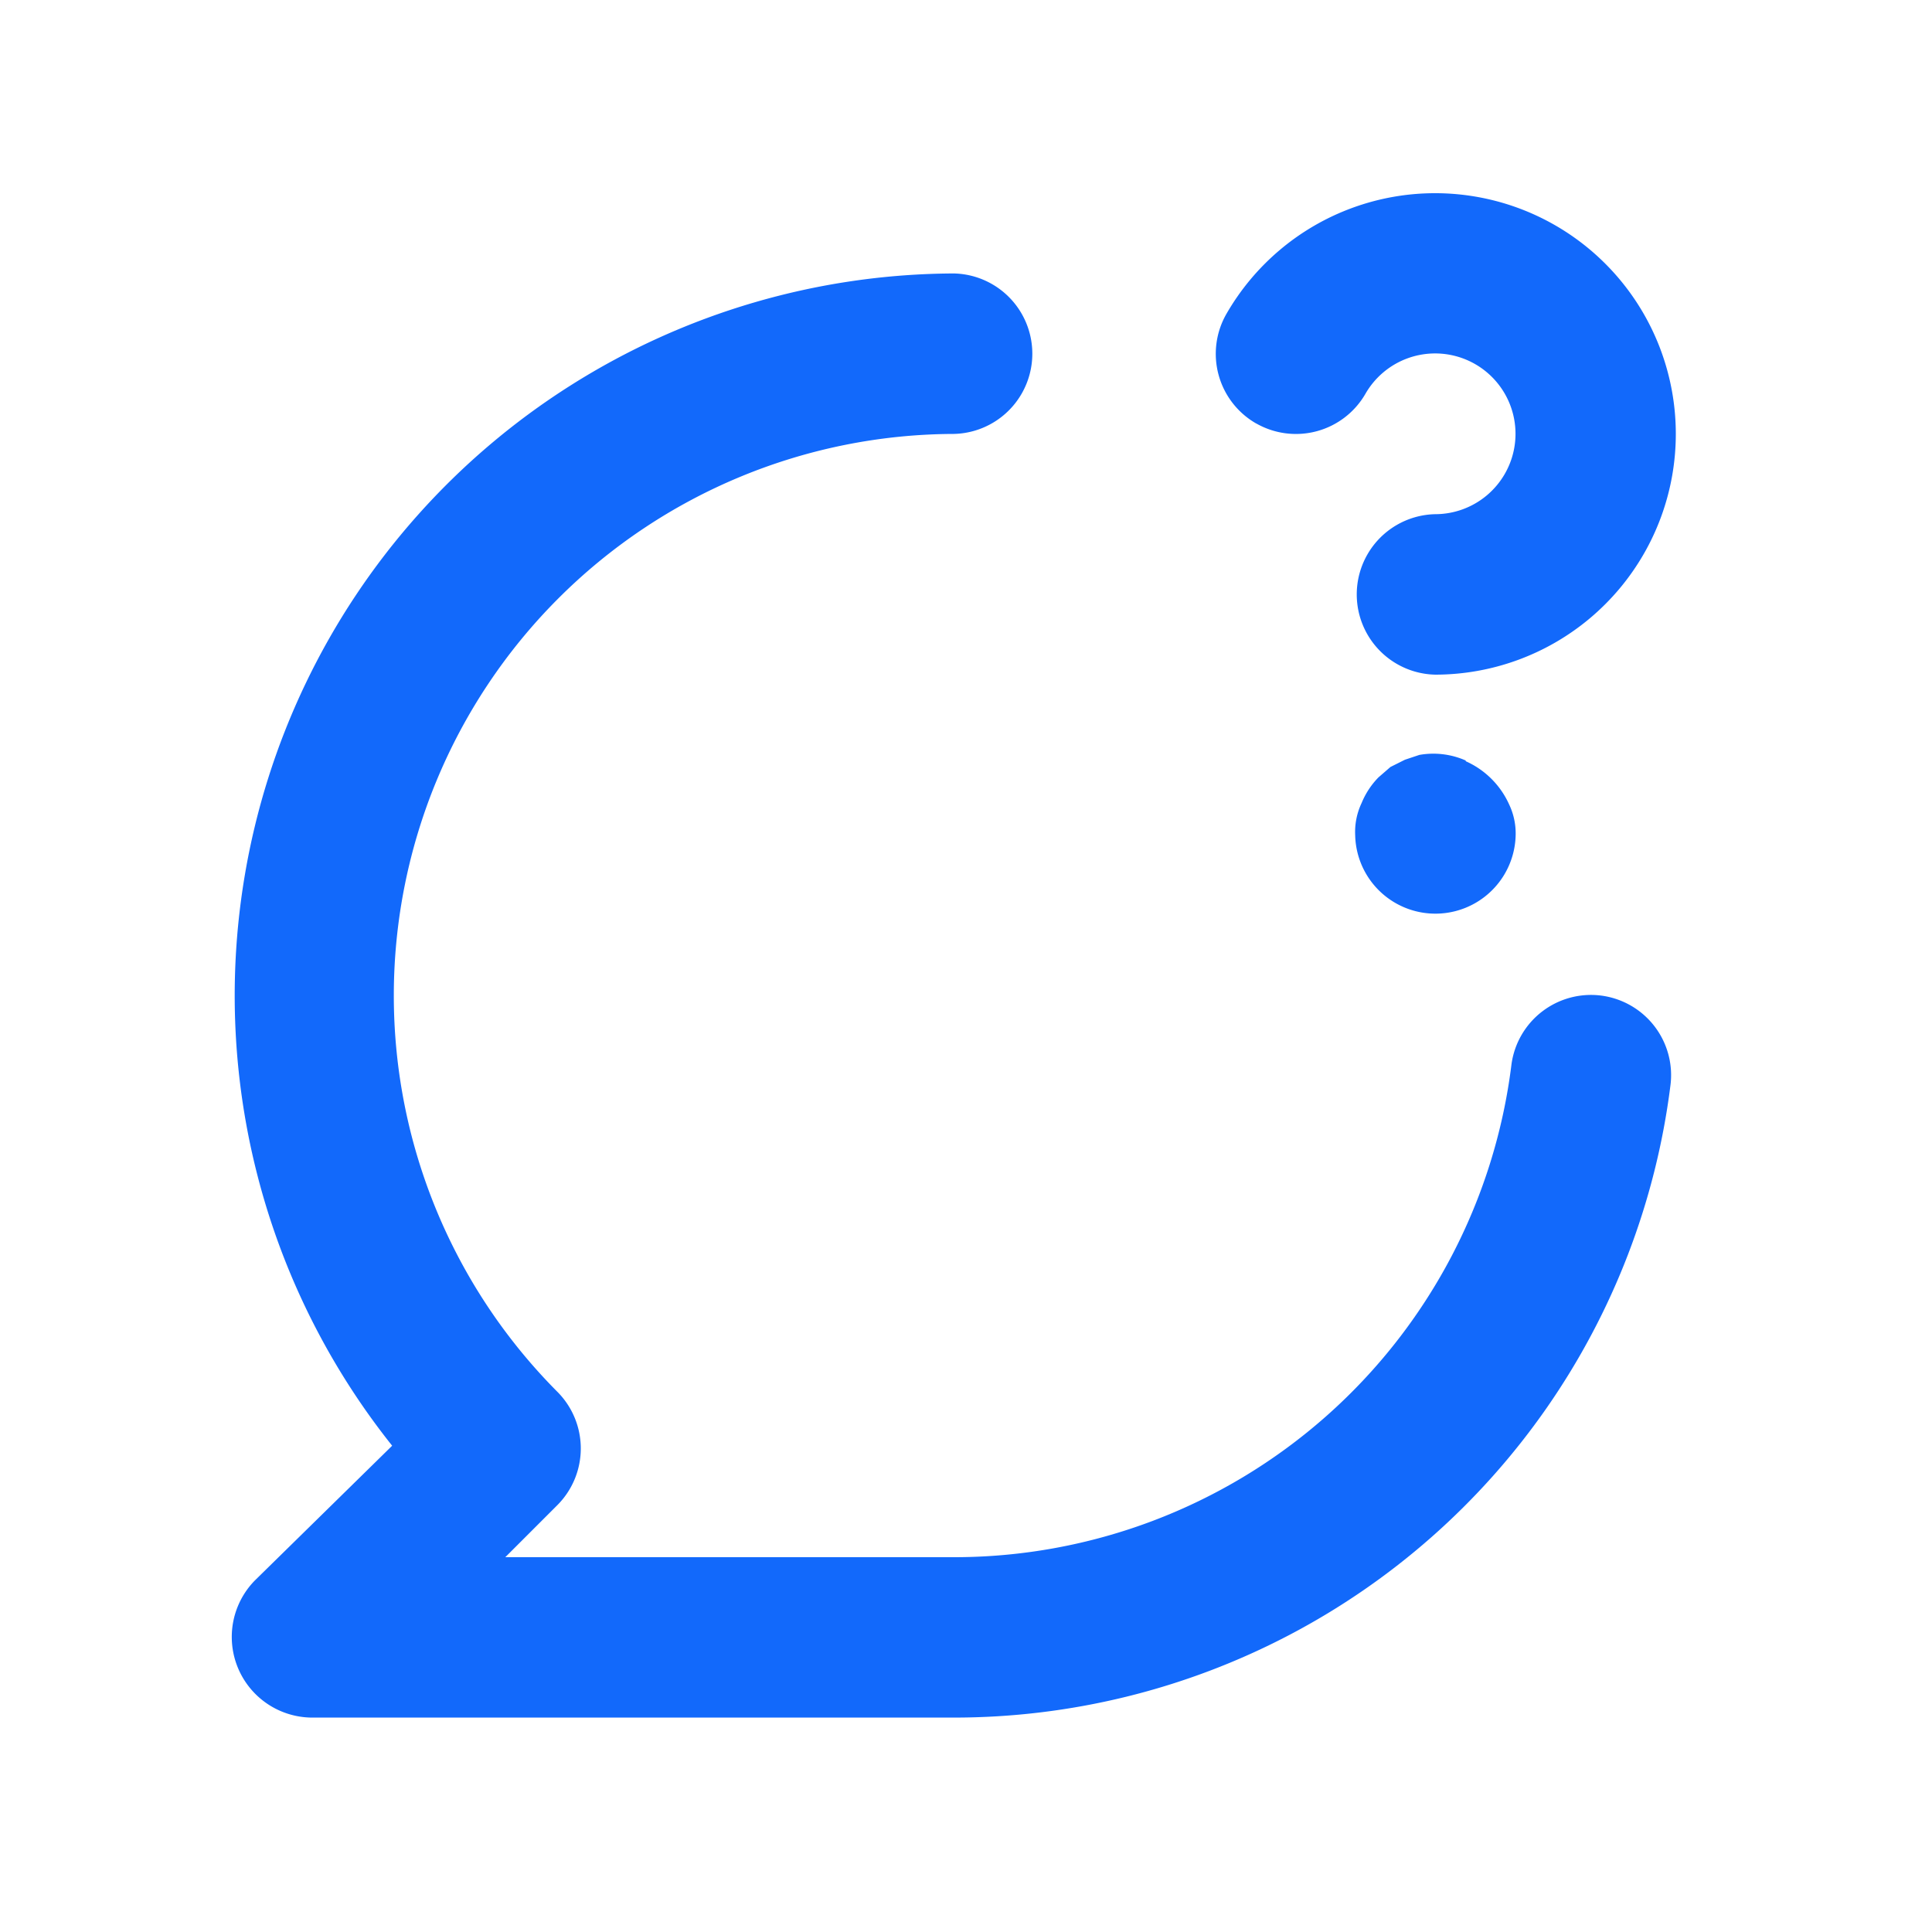 <?xml version="1.0" encoding="utf-8"?>
<svg xmlns="http://www.w3.org/2000/svg" width="50" height="50" viewBox="0 0 50 50">
  <g id="Raggruppa_113" data-name="Raggruppa 113" transform="translate(-891.803 -2764.803)">
    <g id="Raggruppa_251" data-name="Raggruppa 251">
      <rect id="Rettangolo_53" data-name="Rettangolo 53" width="50" height="50" transform="translate(891.803 2764.803)" fill="none"/>
      <path id="comment-question" d="M28.515,8.96a2.076,2.076,0,0,0,2.824-.768,2.08,2.08,0,1,1,1.807,3.115,2.077,2.077,0,0,0,0,4.153,6.23,6.23,0,1,0-5.4-9.344,2.077,2.077,0,0,0,.768,2.845Zm8.929,14.806a2.077,2.077,0,0,0-2.326,1.786A14.536,14.536,0,0,1,20.687,38.3H9.079l1.35-1.35a2.077,2.077,0,0,0,0-2.928A14.536,14.536,0,0,1,20.687,9.23a2.077,2.077,0,0,0,0-4.153A18.689,18.689,0,0,0,6.151,35.415L2.6,38.9a2.087,2.087,0,0,0,1.474,3.551H20.687A18.689,18.689,0,0,0,39.23,26.112a2.077,2.077,0,0,0-1.786-2.346Zm-3.509-6.084a2.077,2.077,0,0,0-1.2-.145l-.374.125-.374.187-.311.27a2.072,2.072,0,0,0-.436.664,1.745,1.745,0,0,0-.166.831,2.077,2.077,0,0,0,4.153,0,1.743,1.743,0,0,0-.166-.789A2.223,2.223,0,0,0,33.935,17.7Z" transform="translate(895.801 2766.803)" fill="#1269fb"/>
    </g>
  </g>
</svg>
